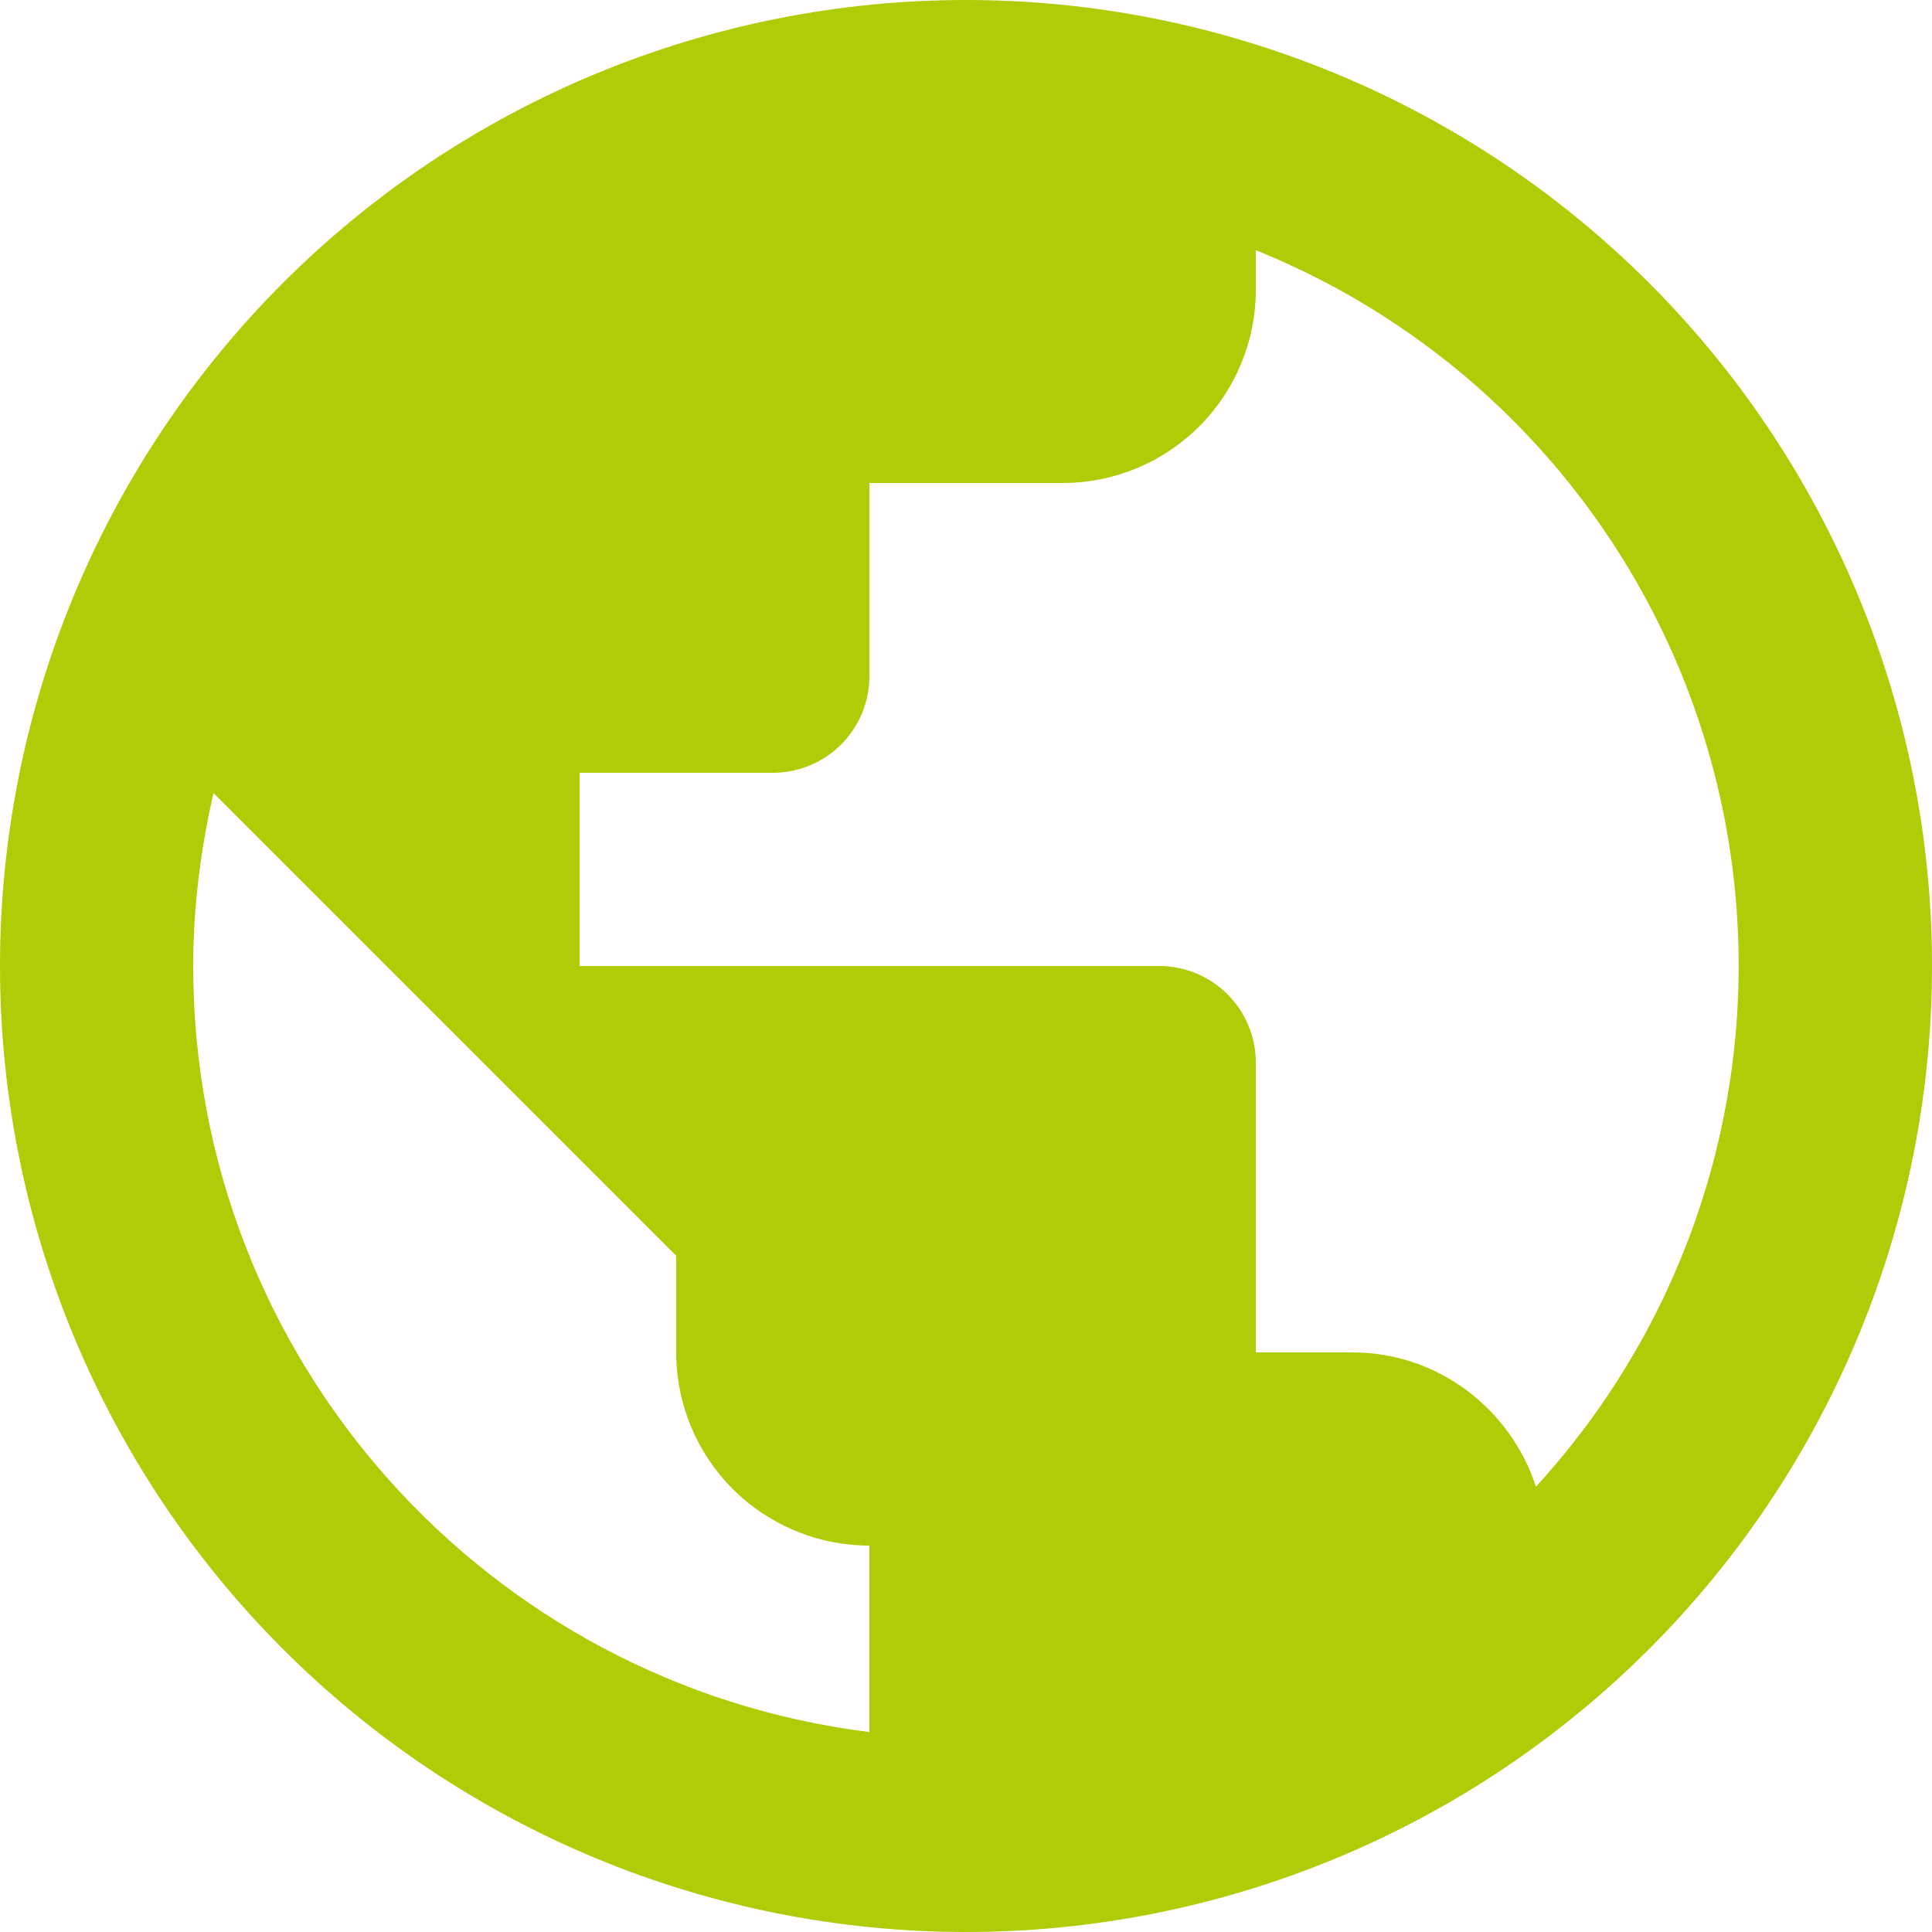 <svg xmlns="http://www.w3.org/2000/svg" width="60" height="60" viewBox="0 0 60 60" fill="none"><path d="M47.7 46.17C46.92 43.77 44.67 42 42 42H39V33C39 32.204 38.684 31.441 38.121 30.879C37.559 30.316 36.796 30 36 30H18V24H24C24.796 24 25.559 23.684 26.121 23.121C26.684 22.559 27 21.796 27 21V15H33C34.591 15 36.117 14.368 37.243 13.243C38.368 12.117 39 10.591 39 9V7.77C42.589 9.217 45.775 11.512 48.283 14.46C50.792 17.407 52.549 20.918 53.404 24.692C54.259 28.467 54.187 32.392 53.194 36.133C52.2 39.873 50.315 43.317 47.7 46.17ZM27 53.79C15.15 52.32 6 42.24 6 30C6 28.14 6.24 26.34 6.63 24.63L21 39V42C21 43.591 21.632 45.117 22.757 46.243C23.883 47.368 25.409 48 27 48M30 0C26.06 0 22.159 0.776 18.52 2.284C14.88 3.791 11.573 6.001 8.787 8.787C3.161 14.413 0 22.044 0 30C0 37.956 3.161 45.587 8.787 51.213C11.573 53.999 14.88 56.209 18.52 57.716C22.159 59.224 26.06 60 30 60C37.956 60 45.587 56.839 51.213 51.213C56.839 45.587 60 37.956 60 30C60 26.06 59.224 22.159 57.716 18.52C56.209 14.88 53.999 11.573 51.213 8.787C48.427 6.001 45.12 3.791 41.48 2.284C37.841 0.776 33.94 0 30 0Z" fill="#AFCC06"></path></svg>